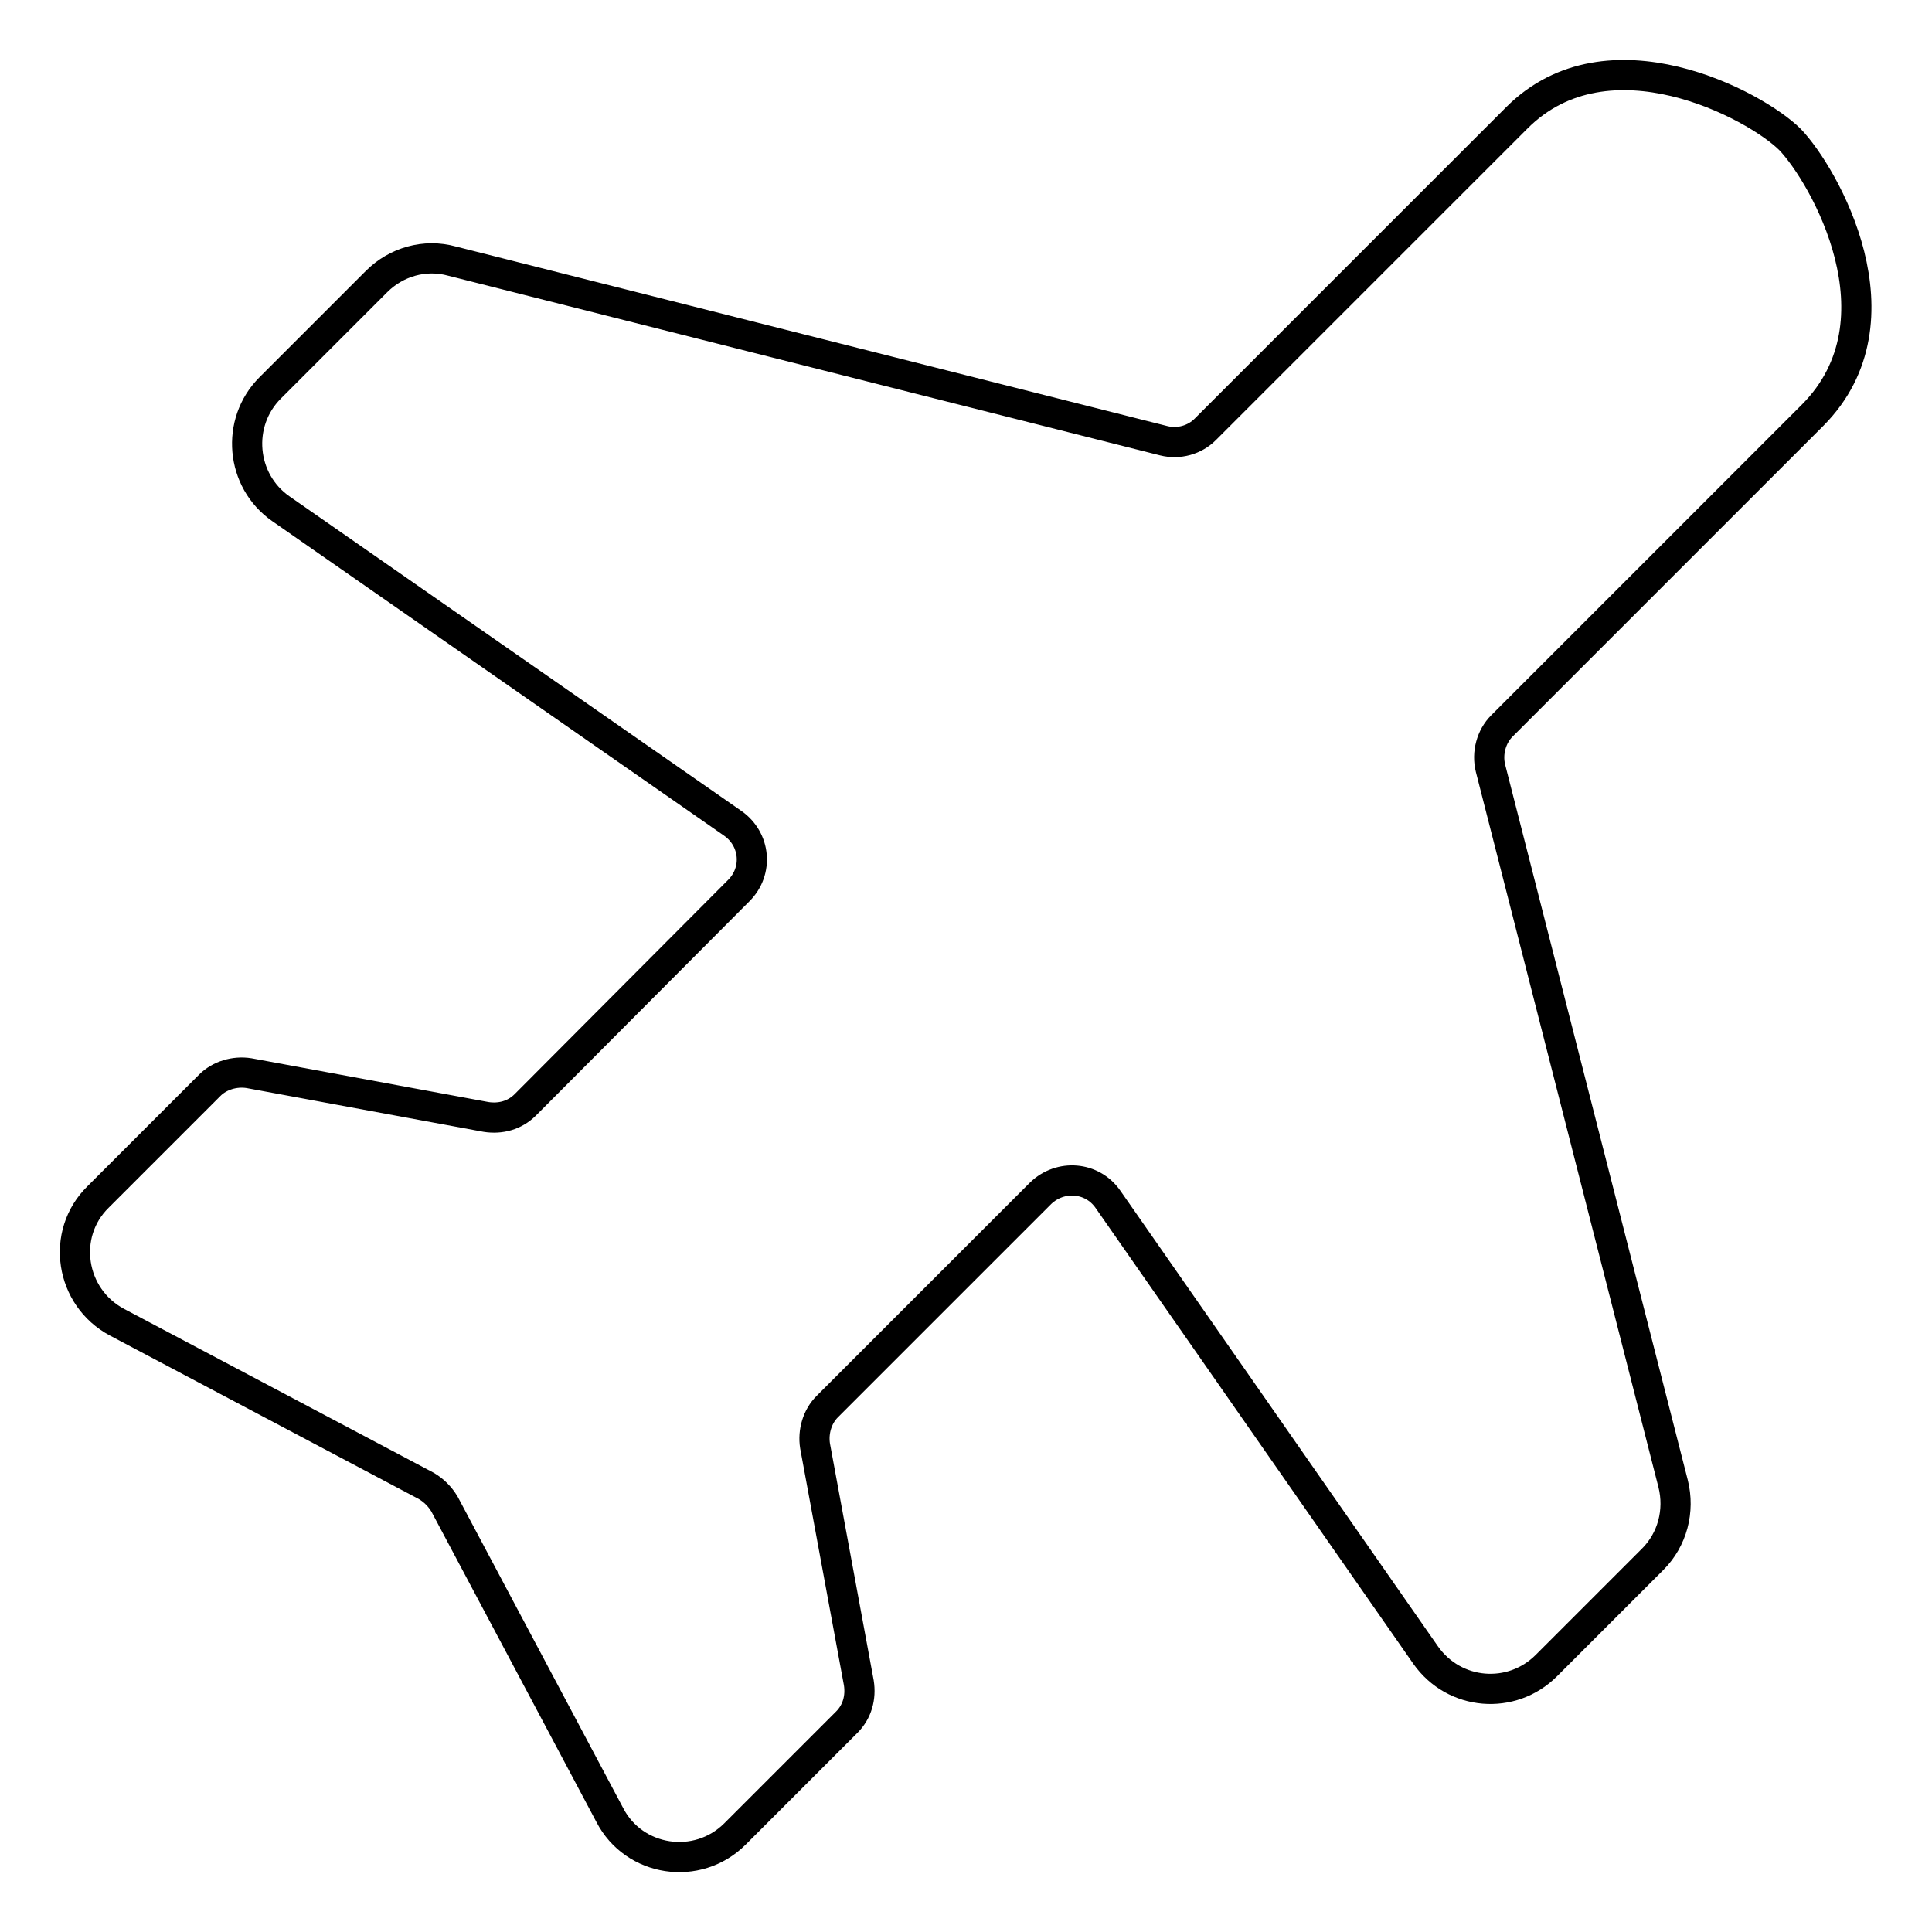 <?xml version="1.0" encoding="utf-8"?>
<!-- Svg Vector Icons : http://www.onlinewebfonts.com/icon -->
<!DOCTYPE svg PUBLIC "-//W3C//DTD SVG 1.1//EN" "http://www.w3.org/Graphics/SVG/1.1/DTD/svg11.dtd">
<svg version="1.1" xmlns="http://www.w3.org/2000/svg" xmlns:xlink="http://www.w3.org/1999/xlink" x="0px" y="0px" viewBox="0 0 256 256" enable-background="new 0 0 256 256" xml:space="preserve">
<g> <path stroke-width="4" fill-opacity="0" stroke="#000000"  d="M240.2,55L199,96.2c-1.4,1.4-2,3.6-1.5,5.6l24.2,94.8c0.9,3.6-0.1,7.4-2.7,10l-14.1,14.1 c-4.6,4.6-12.2,4-16-1.4l-42.1-60.4c-2.1-3-6.3-3.3-8.9-0.8l-28.3,28.3c-1.3,1.3-1.9,3.3-1.6,5.2l5.8,31.4c0.3,1.9-0.2,3.8-1.6,5.2 l-14.8,14.8c-5,5-13.4,3.7-16.6-2.5l-21.9-41.2c-0.6-1-1.4-1.8-2.4-2.4l-41-21.7c-6.2-3.3-7.5-11.7-2.5-16.6l14.8-14.8 c1.3-1.3,3.3-1.9,5.2-1.6l31.4,5.8c1.9,0.3,3.8-0.2,5.2-1.6L97.9,118c2.6-2.6,2.2-6.8-0.8-8.9L37.2,67.4c-5.3-3.7-6-11.4-1.4-16 l14.1-14.1c2.6-2.6,6.4-3.7,10-2.7l94.3,23.8c2,0.5,4.1-0.1,5.5-1.5l41.3-41.3c12.1-12.1,31.6-1.7,36.2,2.9 C241.7,23.2,252.7,42.4,240.2,55z"/></g>
</svg>